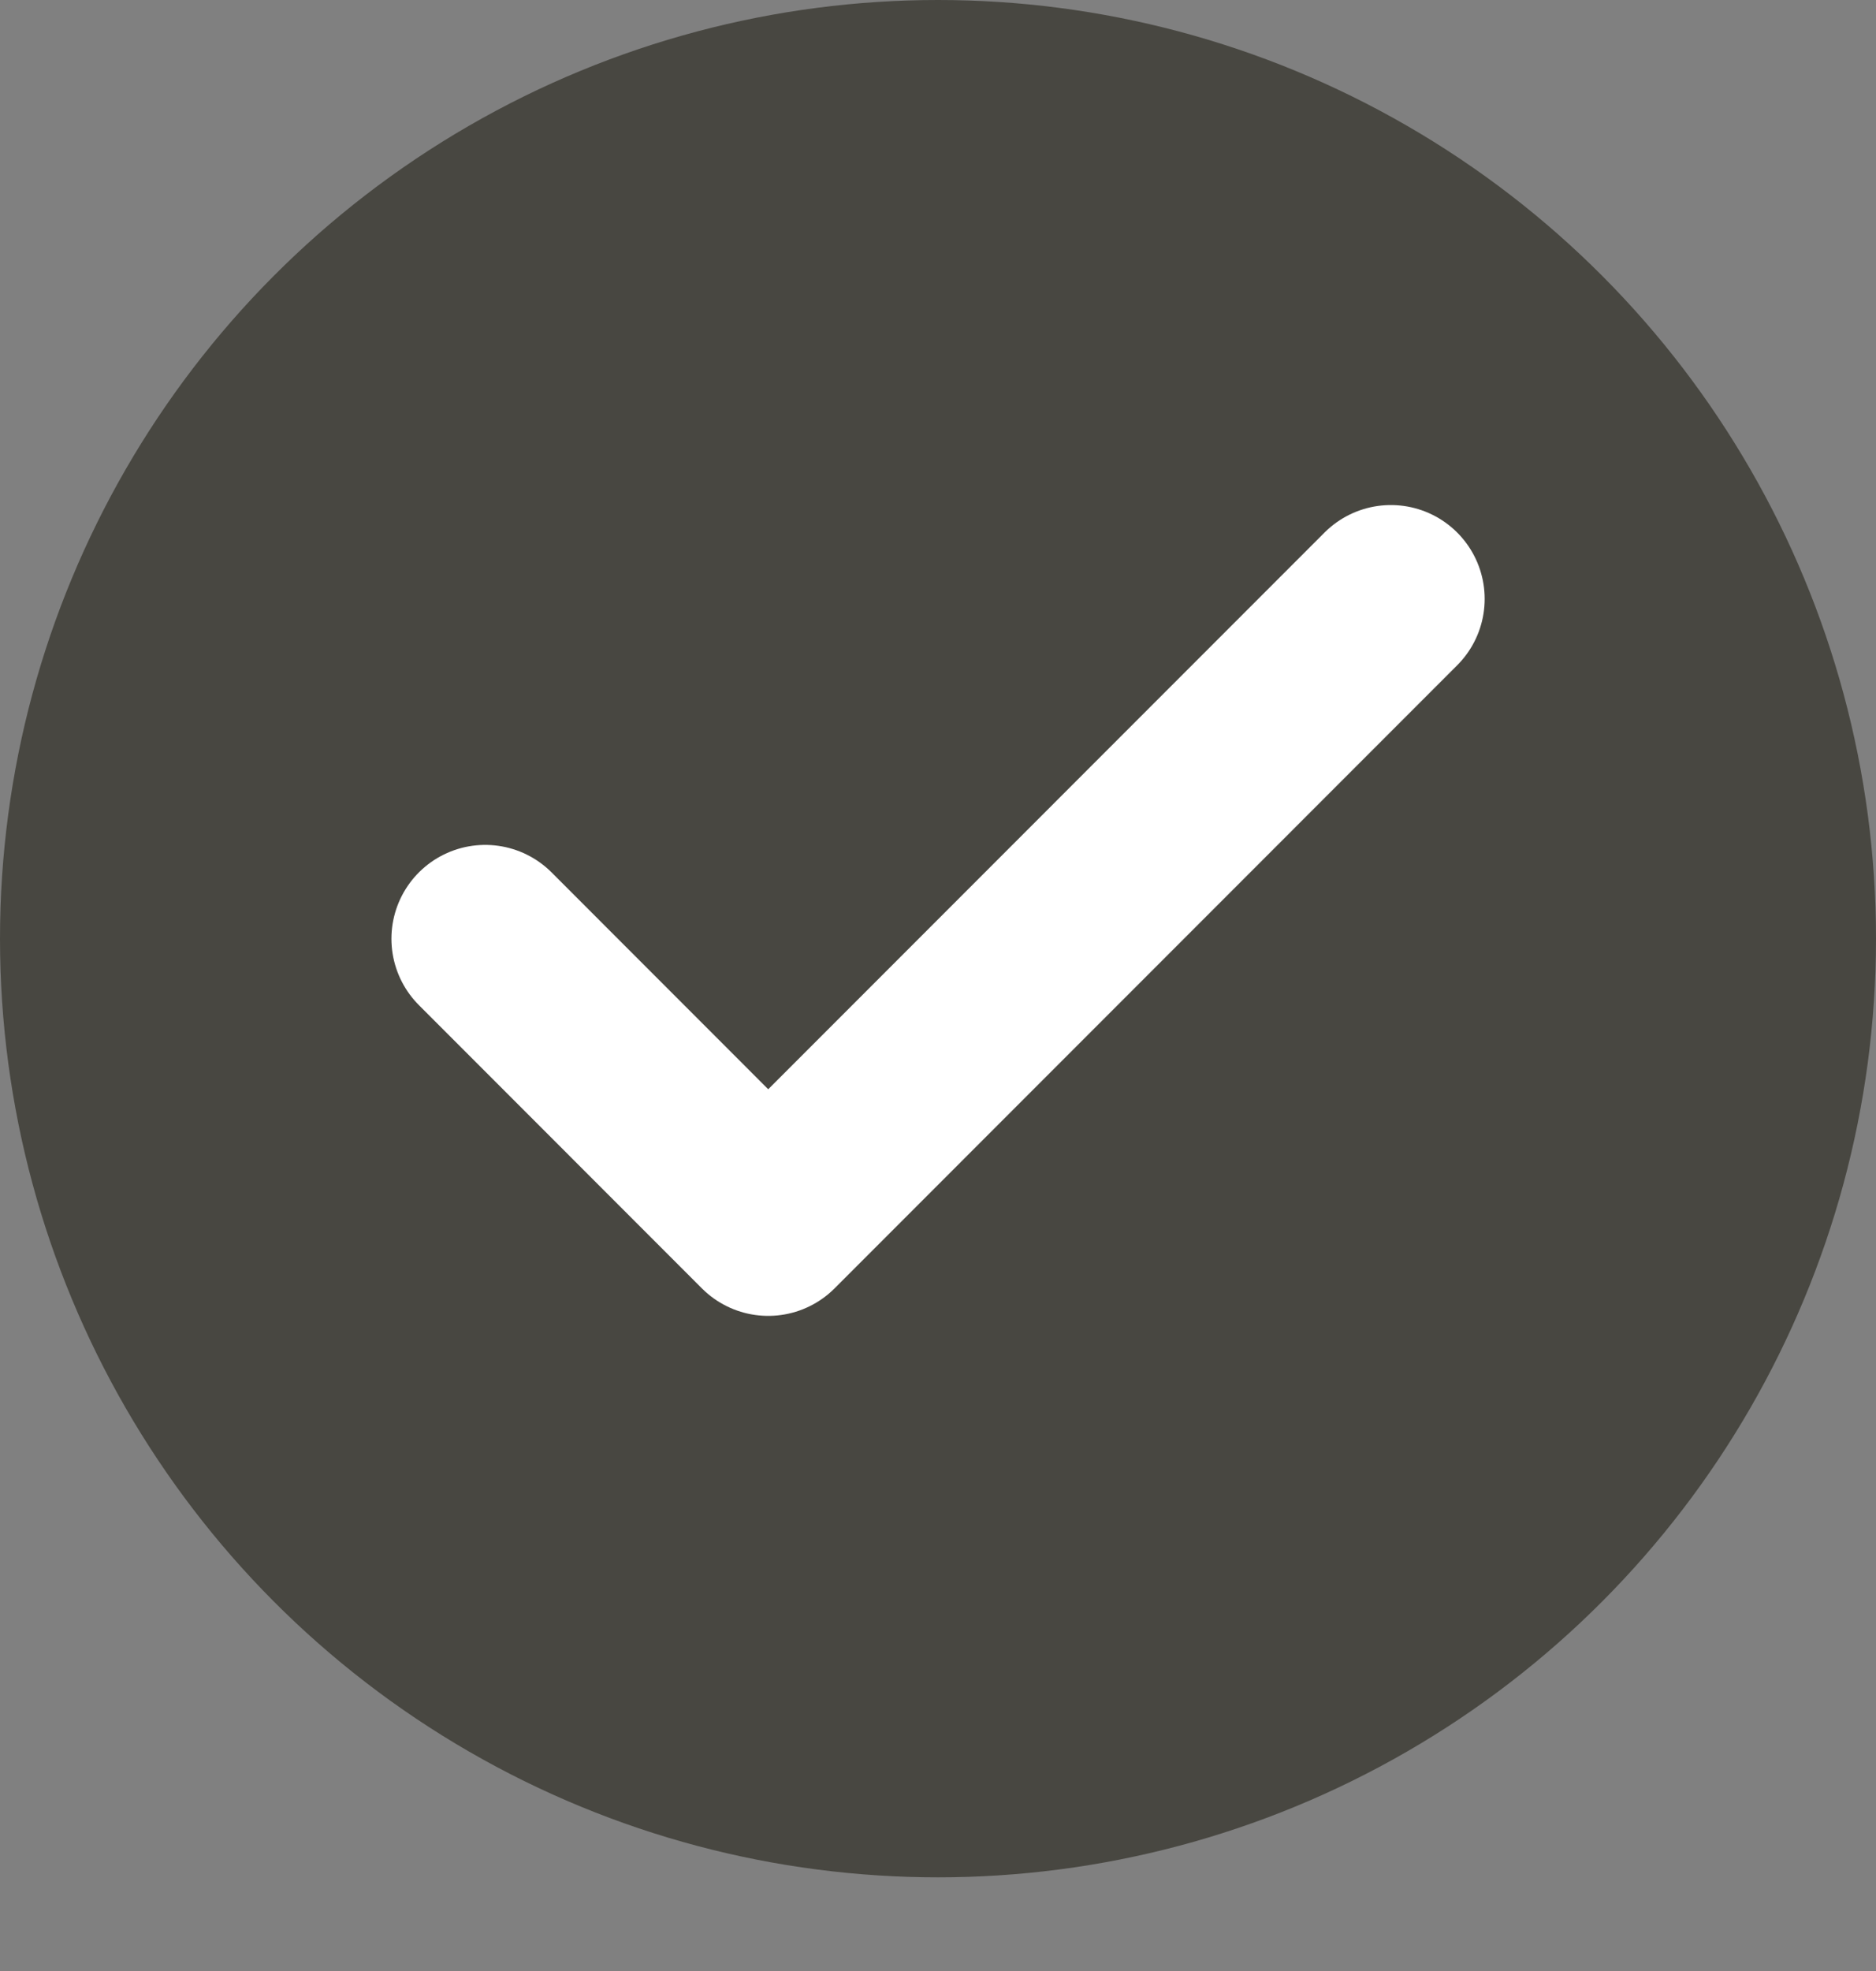 <svg width="20" height="21" viewBox="0 0 20 21" fill="none" xmlns="http://www.w3.org/2000/svg">
<rect x="0" y="0" width="20" height="21" fill="#808080" stroke="none"/>
<ellipse cx="10" cy="10.001" rx="10" ry="10.001" fill="#484741"/>
<path d="M14.828 6.381L8.19 13.02L5.173 10.002" stroke="white" stroke-width="2" stroke-linecap="round" stroke-linejoin="round"/>
</svg>
